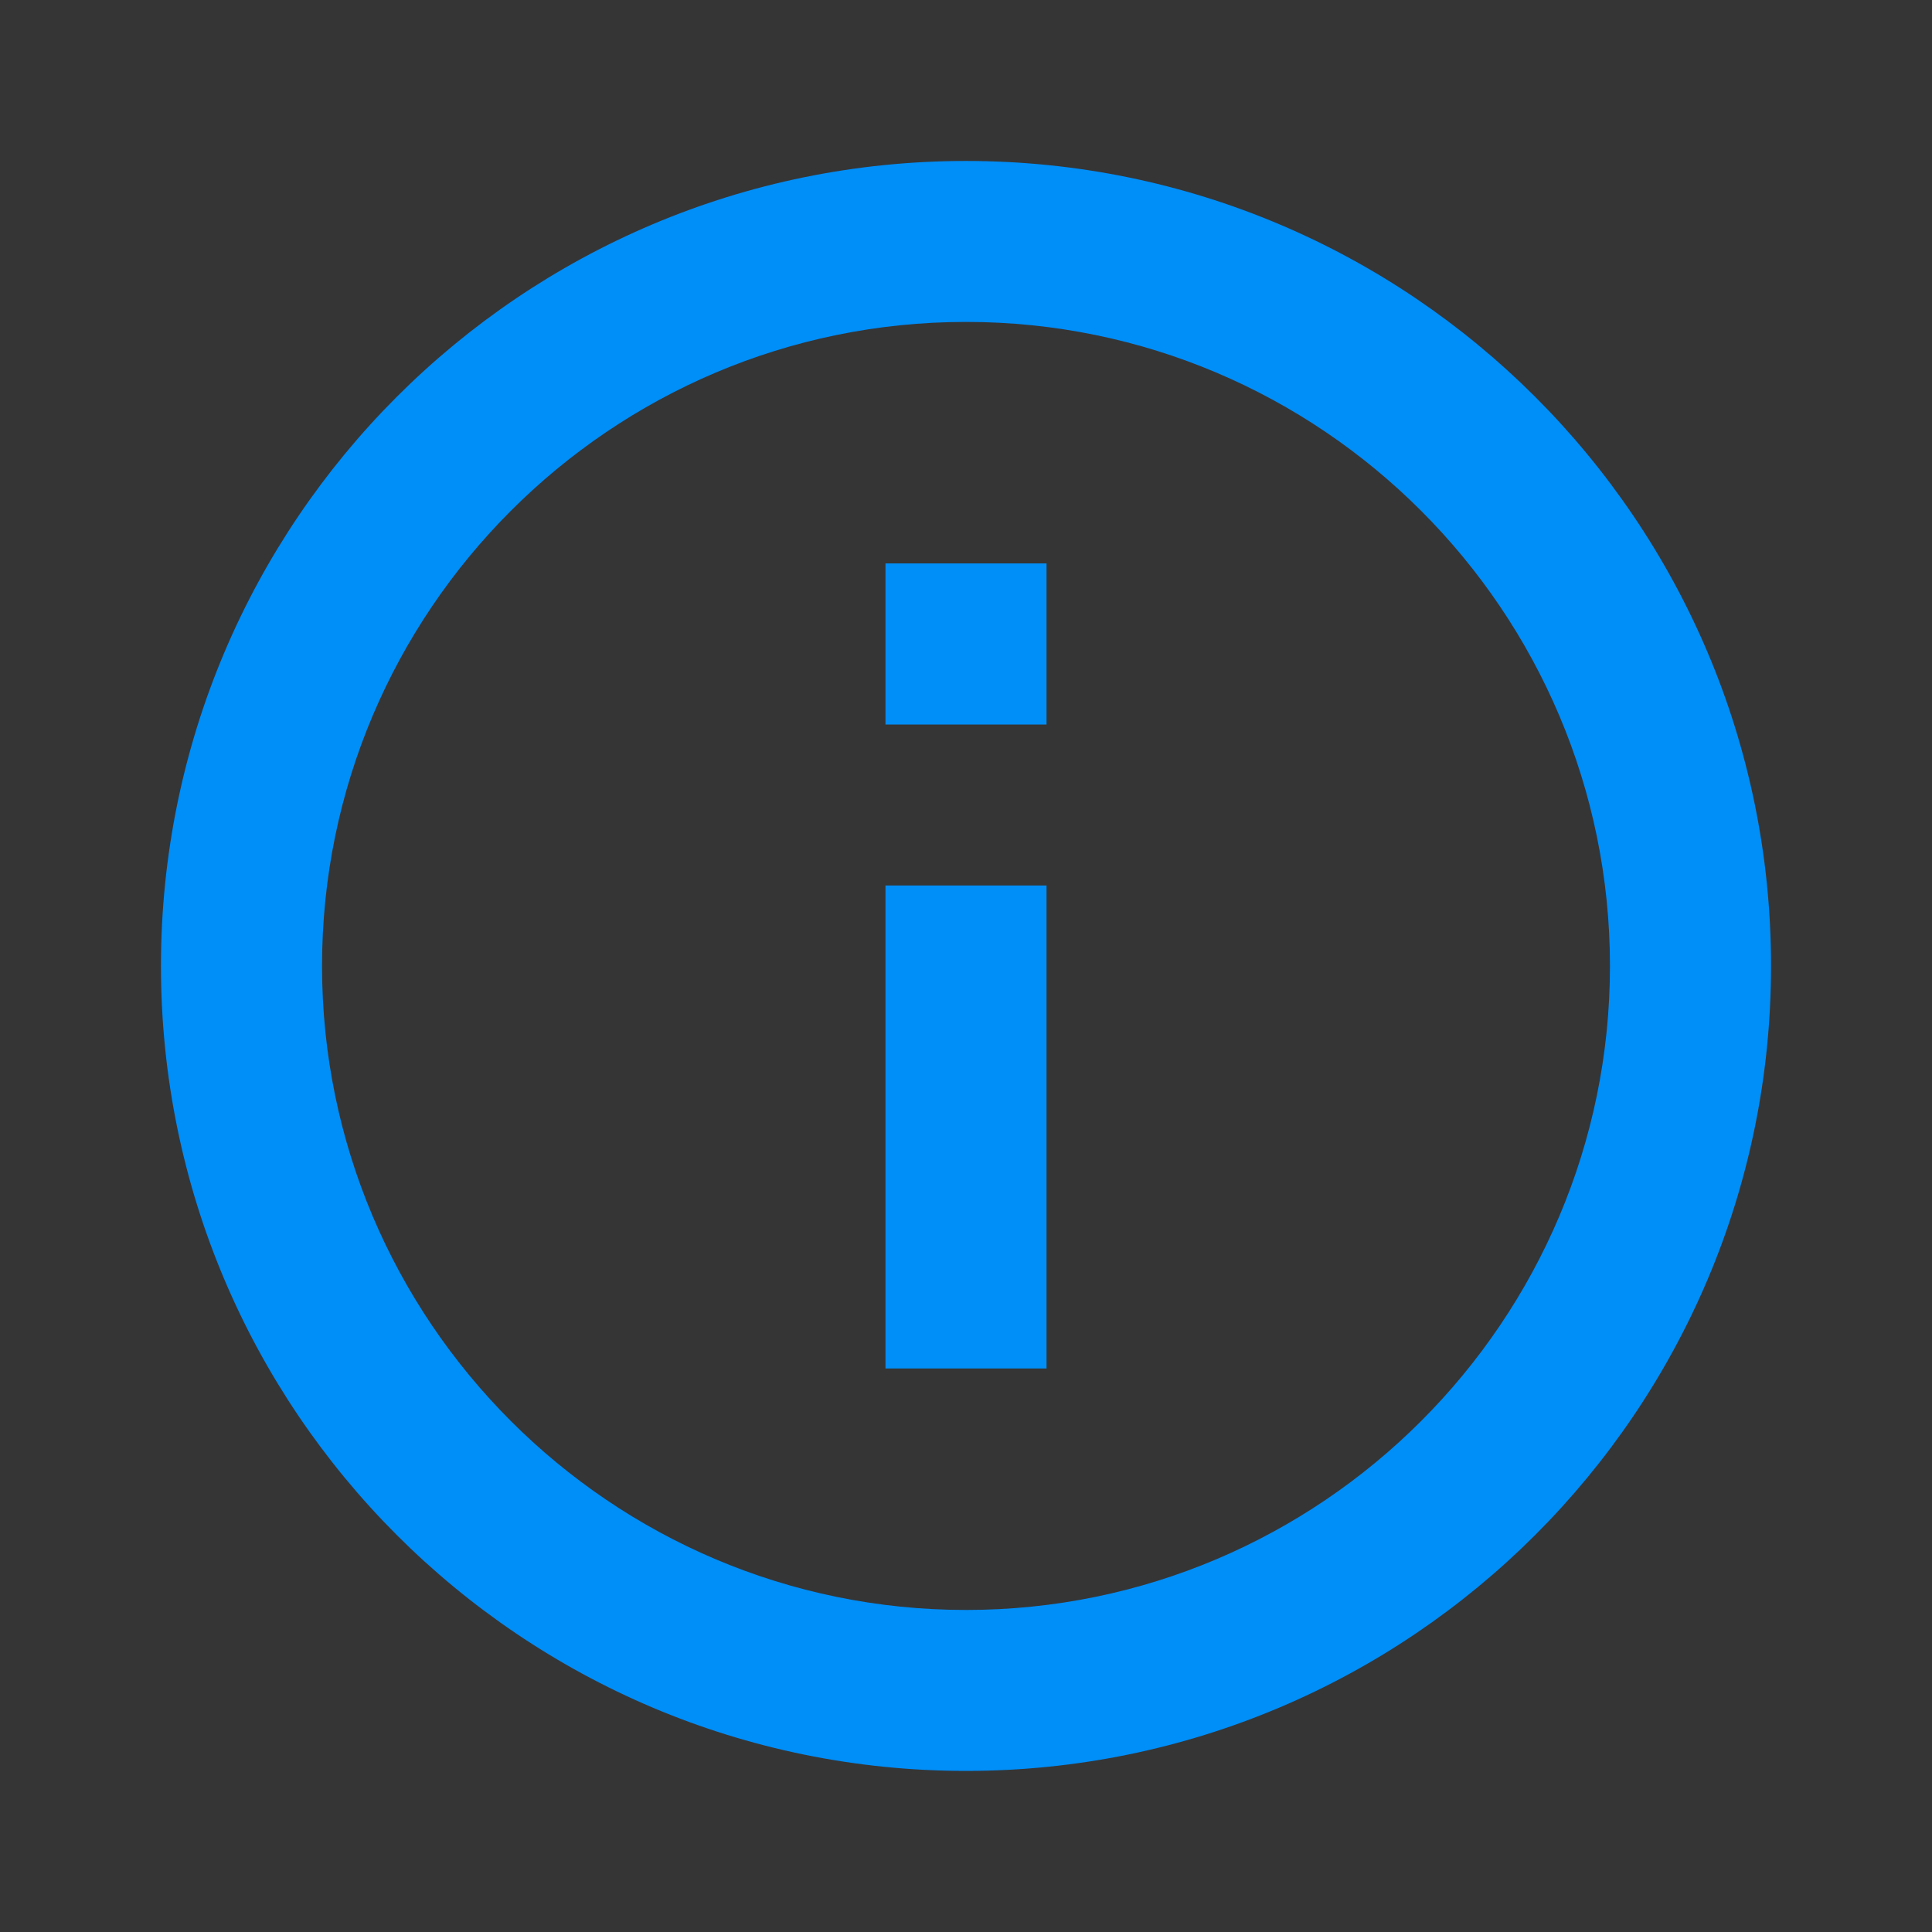<svg width="16" height="16" viewBox="0 0 16 16" fill="none" xmlns="http://www.w3.org/2000/svg">
<rect x="0" y="0" width="16" height="16" fill="#333333" stroke="none"/>
<g clip-path="url(#clip0)">
<rect width="16" height="16" fill="white" fill-opacity="0.01"/>
<path d="M8 1.333C11.68 1.333 14.667 4.319 14.667 8C14.667 11.679 11.68 14.666 8 14.666C4.319 14.666 1.333 11.679 1.333 8C1.333 4.319 4.319 1.333 8 1.333ZM8 2.666C5.06 2.666 2.667 5.059 2.667 8C2.667 10.939 5.06 13.333 8 13.333C10.94 13.333 13.333 10.939 13.333 8C13.333 5.059 10.94 2.666 8 2.666ZM8.667 11.333H7.333V7.333H8.667V11.333ZM8.667 6H7.333V4.666H8.667V6Z" fill="#008EF8"/>
</g>
<defs>
<clipPath id="clip0">
<rect width="16" height="16" fill="white"/>
</clipPath>
</defs>
</svg>
